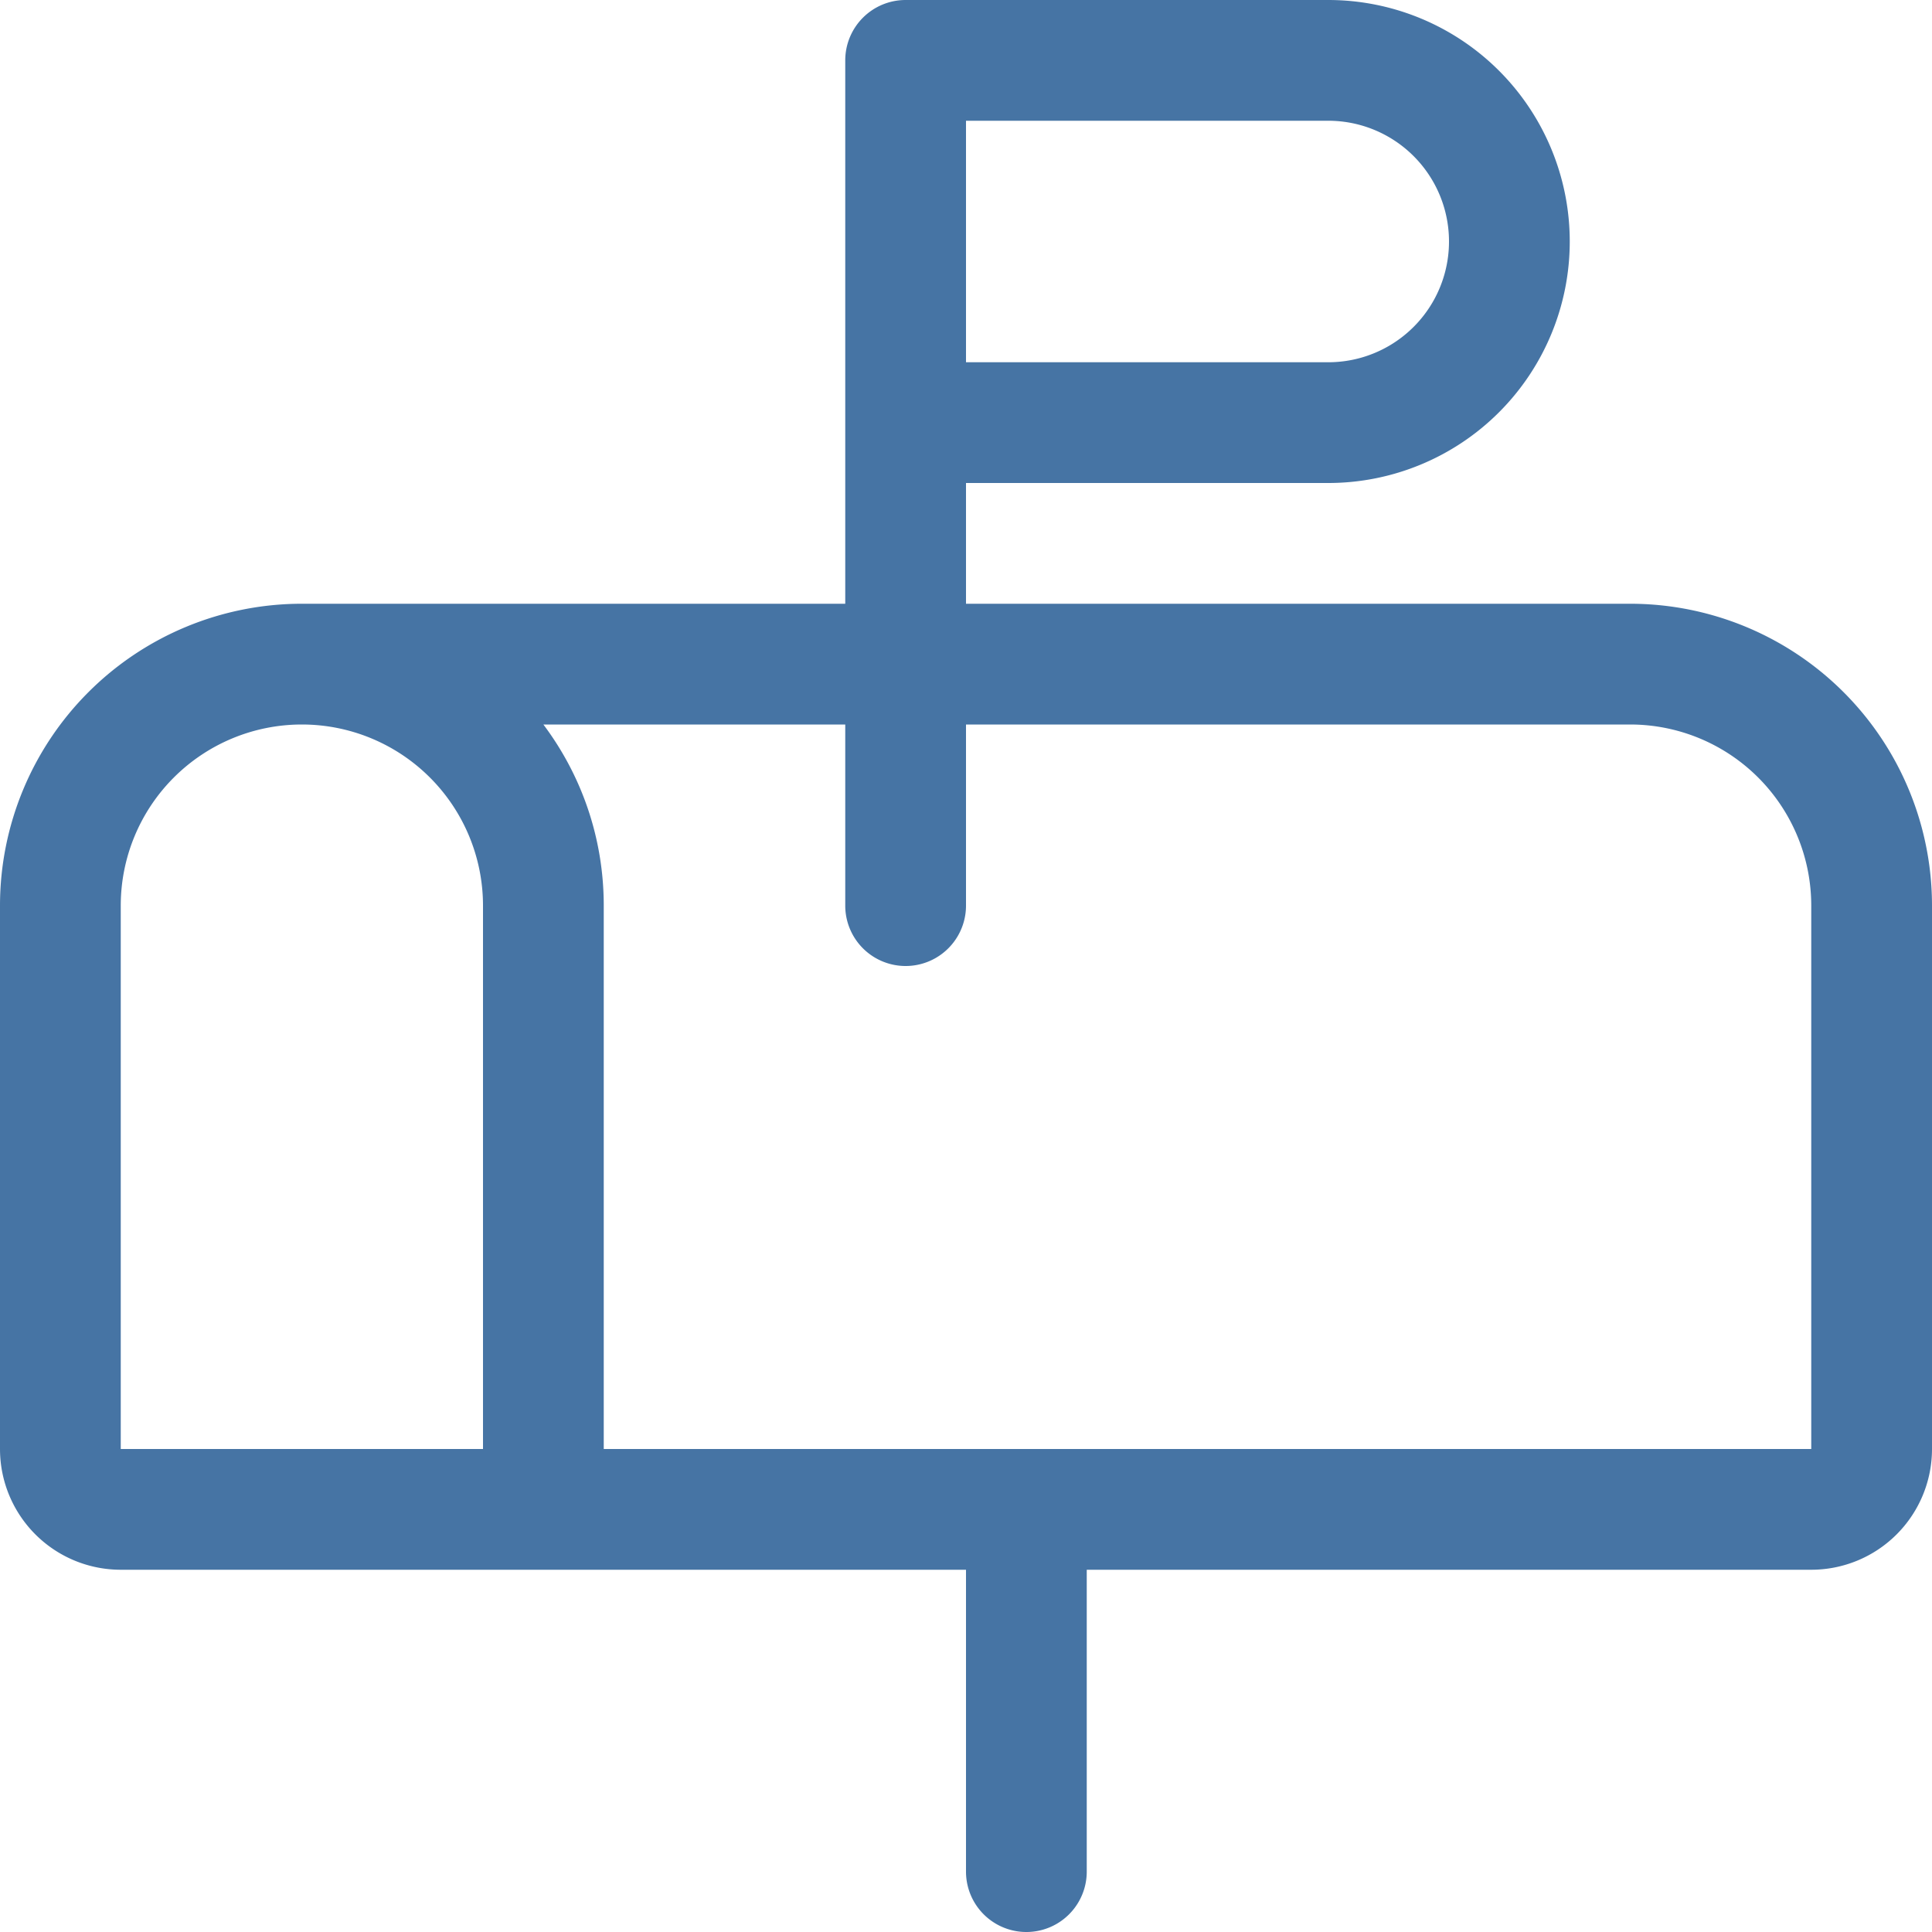 <svg width="24" height="24" fill="none" xmlns="http://www.w3.org/2000/svg"><path fill-rule="evenodd" clip-rule="evenodd" d="M11.25 0a.75.75 0 0 0-.75.75V7.5H3.75A3.75 3.75 0 0 0 0 11.25V18a1.5 1.5 0 0 0 1.5 1.5H12v3.75a.75.75 0 0 0 1.5 0V19.5h9A1.5 1.5 0 0 0 24 18v-6.75a3.75 3.75 0 0 0-3.75-3.75H12V6h4.5a3 3 0 1 0 0-6h-5.25ZM12 4.5v-3h4.5a1.5 1.5 0 0 1 0 3H12ZM6.75 9h3.75v2.25a.75.75 0 0 0 1.5 0V9h8.25a2.25 2.25 0 0 1 2.25 2.25V18h-15v-6.75c0-.844-.279-1.623-.75-2.25ZM6 11.25V18H1.5v-6.75a2.25 2.25 0 0 1 4.5 0Z" fill="#4674A4"/></svg>
